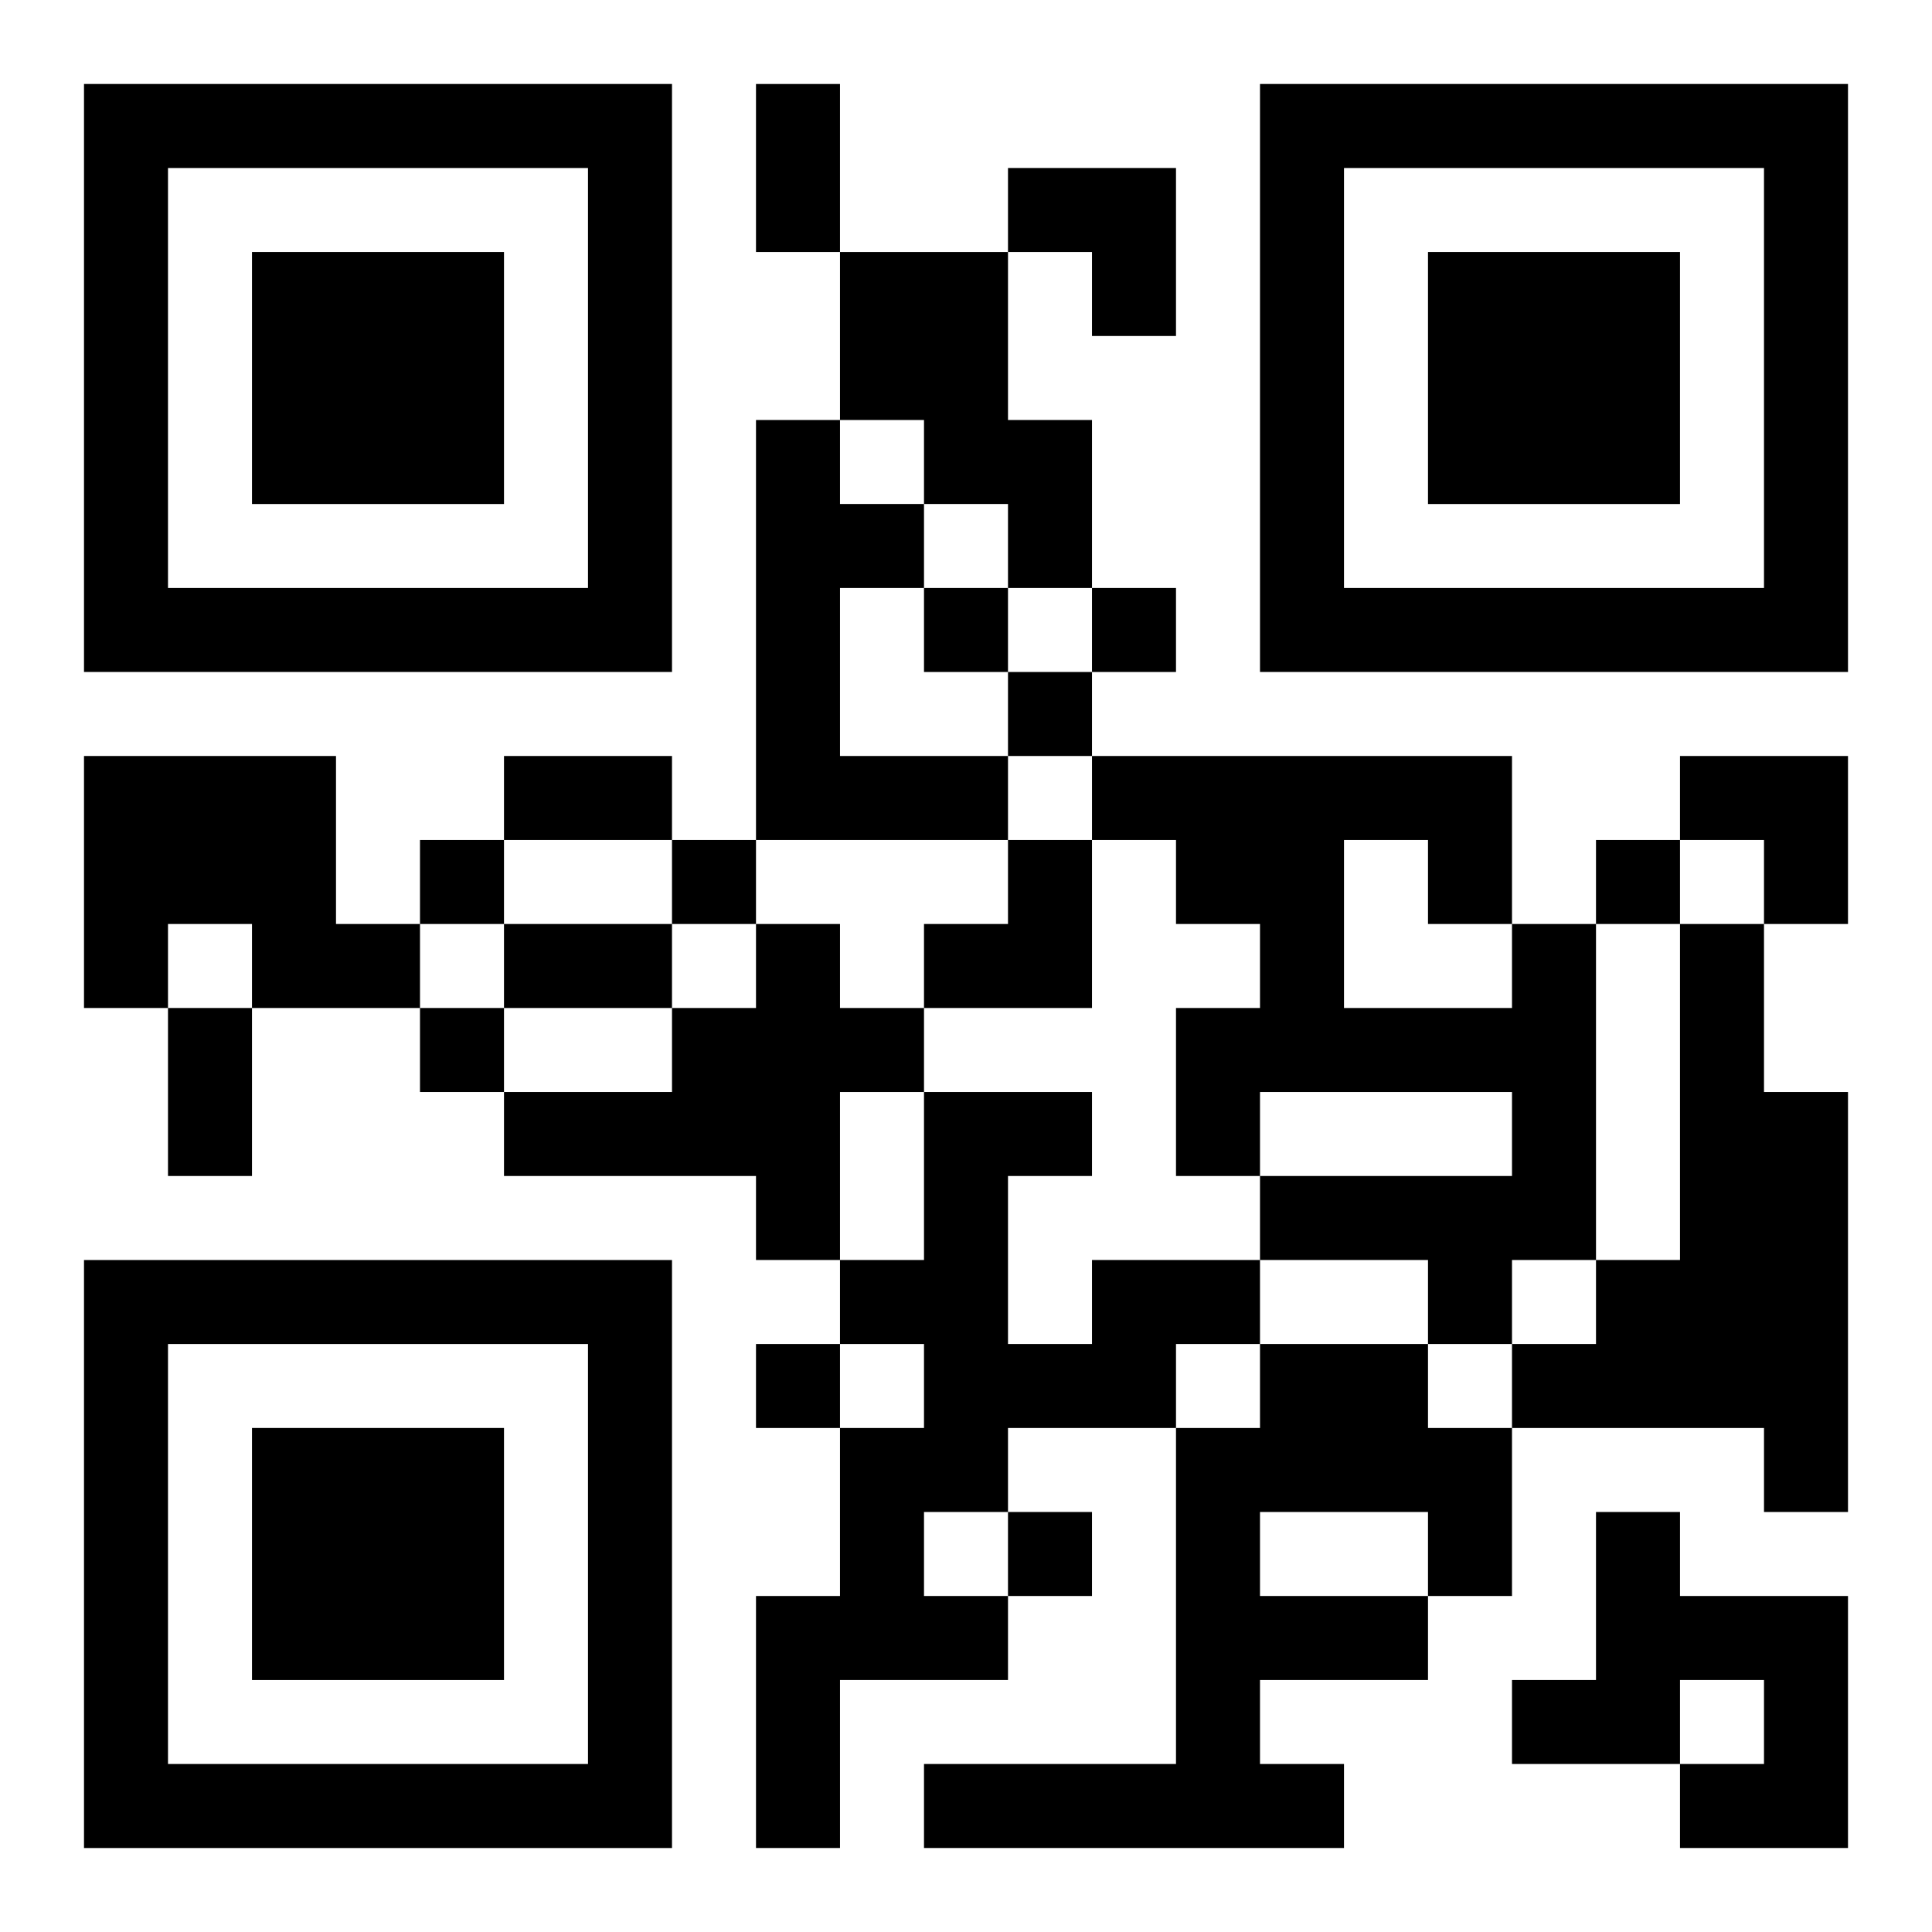 <?xml version="1.0" encoding="UTF-8"?>
<svg width="250" height="250" baseProfile="full" version="1.1" viewBox="-1 -1 23 23" xmlns="http://www.w3.org/2000/svg" xmlns:xlink="http://www.w3.org/1999/xlink"><symbol id="a"><path d="m0 7v7h7v-7h-7zm1 1h5v5h-5v-5zm1 1v3h3v-3h-3z"/></symbol><use y="-7" xlink:href="#a"/><use y="7" xlink:href="#a"/><use x="14" y="-7" xlink:href="#a"/><path d="m9 2h2v2h1v2h-1v-1h-1v-1h-1v-2m-1 2h1v1h1v1h-1v2h2v1h-3v-5m-8 4h3v2h1v1h-2v-1h-1v1h-1v-3m8 2h1v1h1v1h-1v2h-1v-1h-3v-1h2v-1h1v-1m9 0h1v4h-1v1h-1v-1h-2v-1h3v-1h-3v1h-1v-2h1v-1h-1v-1h-1v-1h5v2m-2-1v2h2v-1h-1v-1h-1m4 1h1v2h1v5h-1v-1h-3v-1h1v-1h1v-4m-7 4h2v1h-1v1h-2v1h-1v1h1v1h-2v2h-1v-3h1v-2h1v-1h-1v-1h1v-2h2v1h-1v2h1v-1m2 1h2v1h1v2h-1v1h-2v1h1v1h-5v-1h3v-4h1v-1m0 2v1h2v-1h-2m4 0h1v1h2v3h-2v-1h1v-1h-1v1h-2v-1h1v-2m-8-11v1h1v-1h-1m2 0v1h1v-1h-1m-1 1v1h1v-1h-1m-7 2v1h1v-1h-1m3 0v1h1v-1h-1m11 0v1h1v-1h-1m-14 2v1h1v-1h-1m4 4v1h1v-1h-1m3 2v1h1v-1h-1m-3-17h1v2h-1v-2m-3 8h2v1h-2v-1m0 2h2v1h-2v-1m-4 1h1v2h-1v-2m10-10h2v2h-1v-1h-1zm8 7h2v2h-1v-1h-1zm-9 1m1 0h1v2h-2v-1h1z"/></svg>
